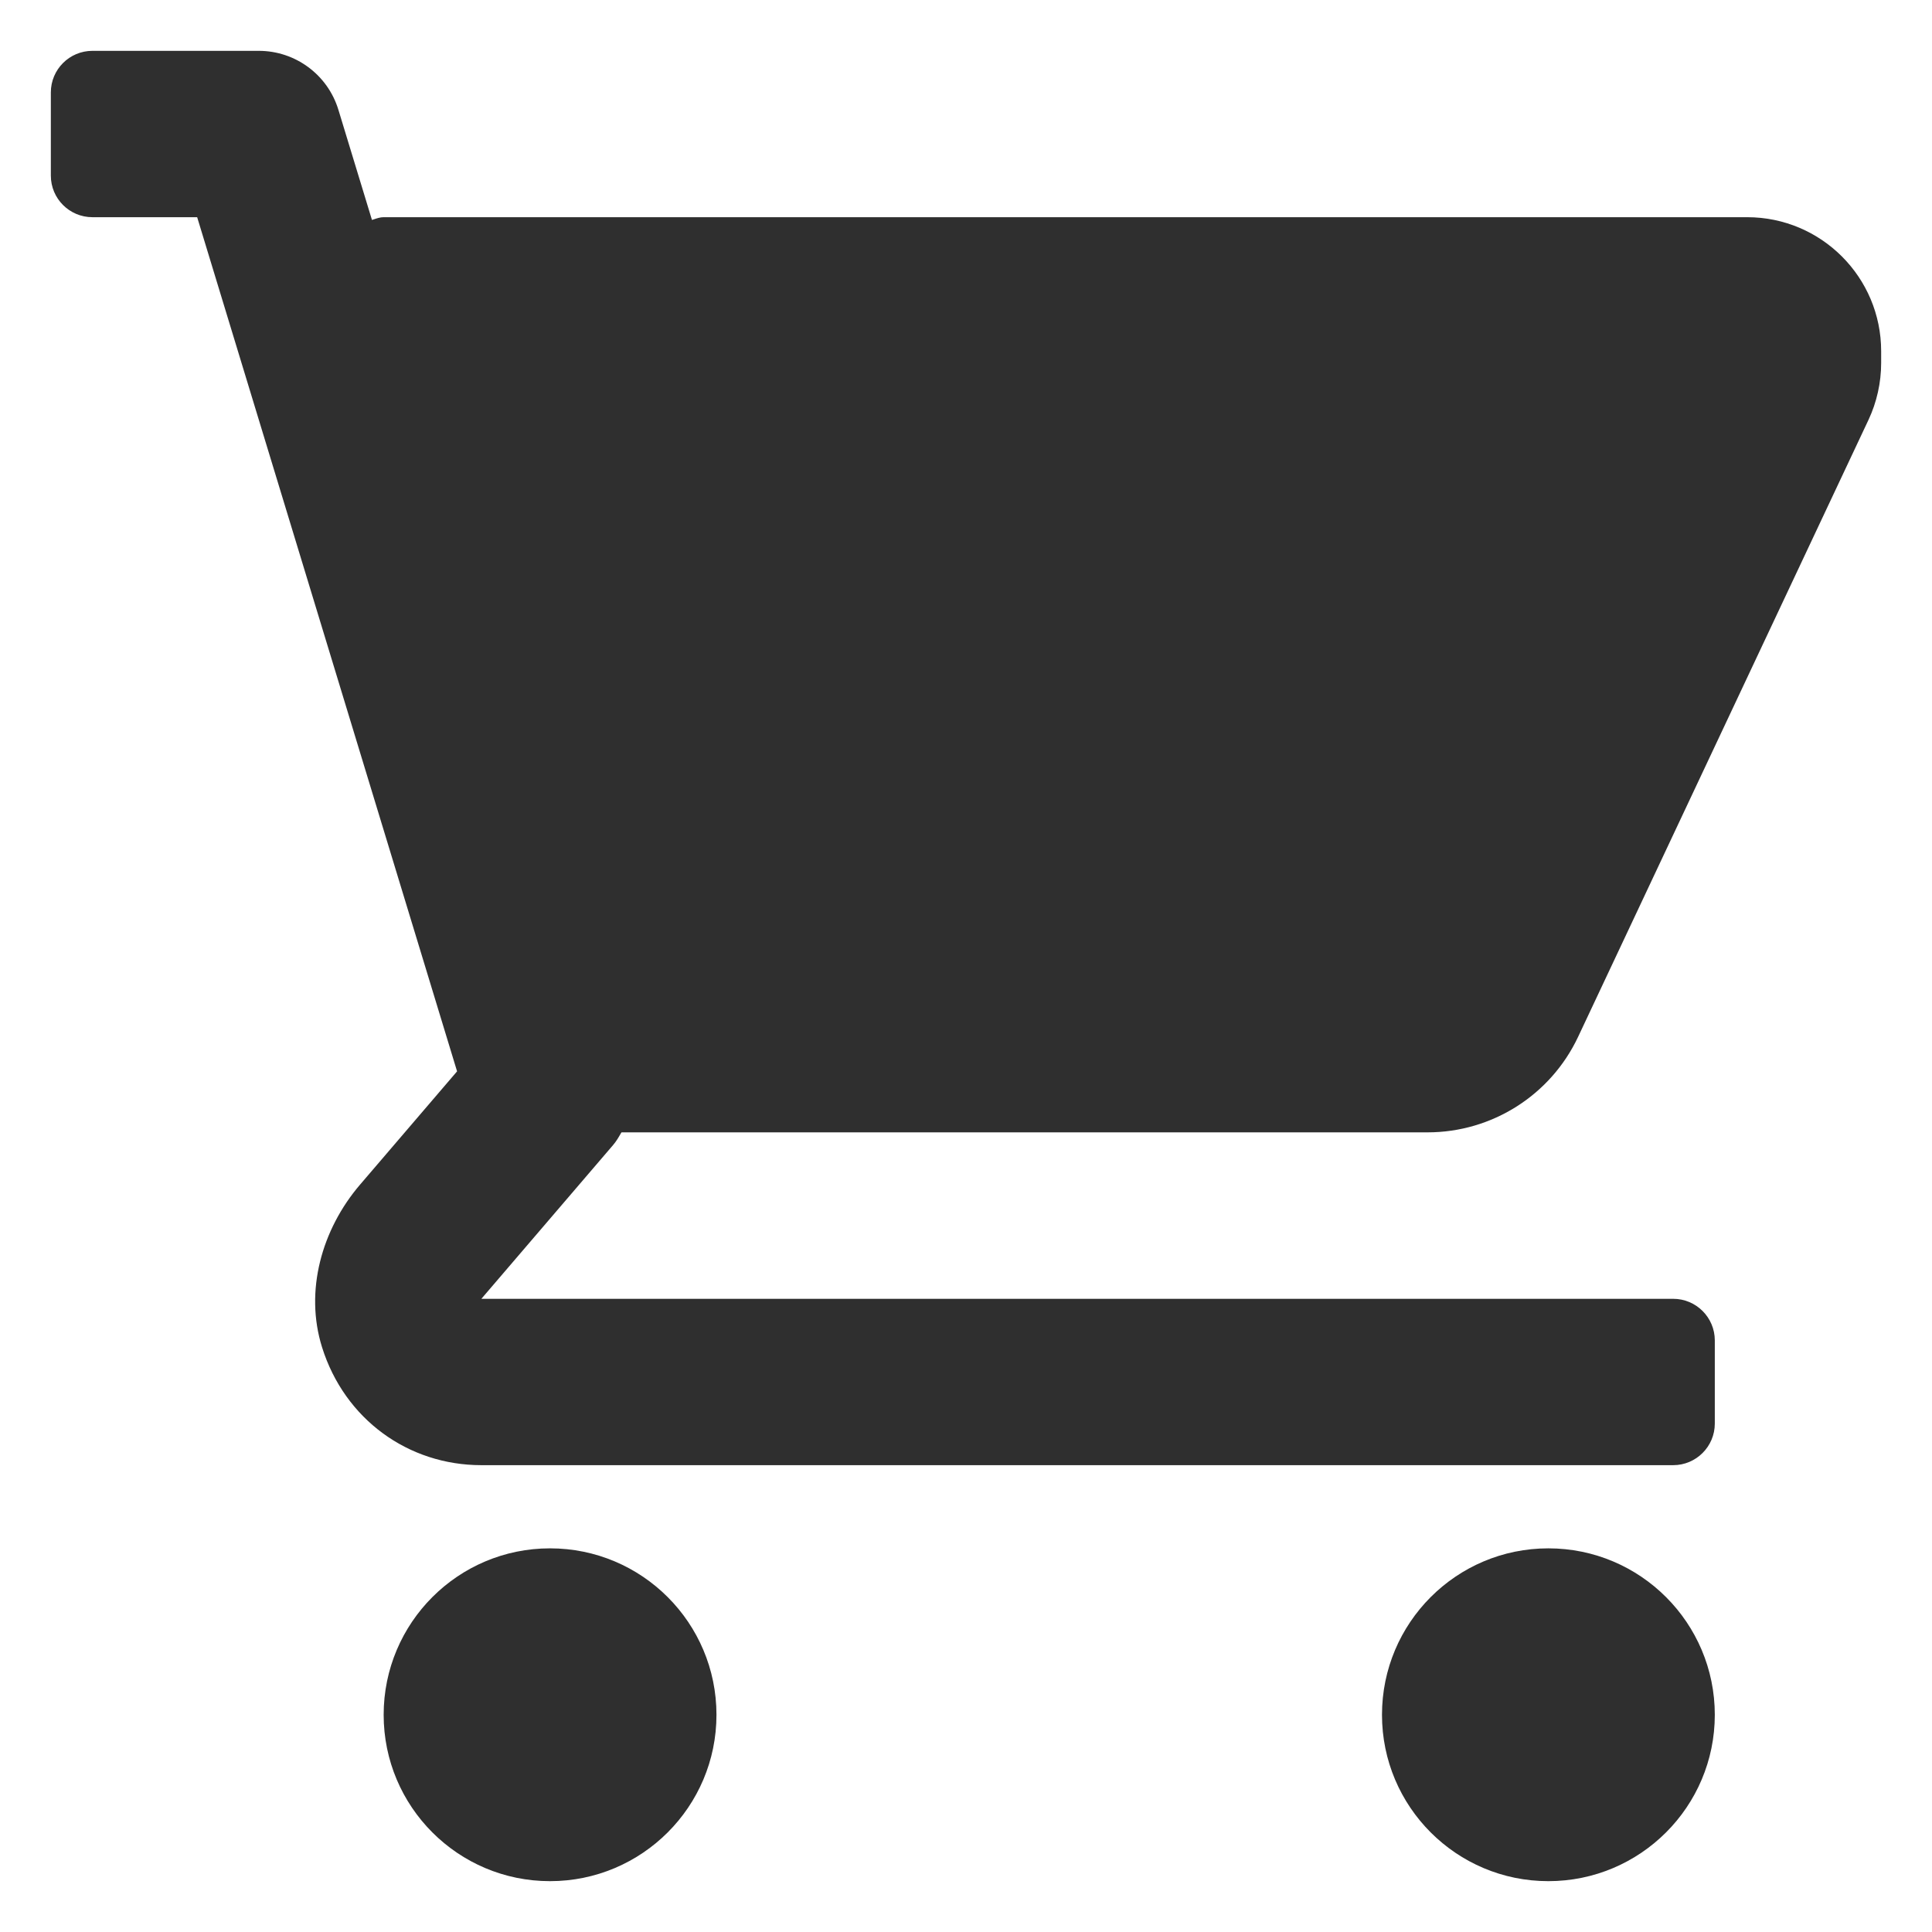 <?xml version="1.0" encoding="UTF-8"?> <svg xmlns="http://www.w3.org/2000/svg" width="19" height="19" viewBox="0 0 19 19" fill="none"><path fill-rule="evenodd" clip-rule="evenodd" d="M17.182 2.136H3.773C3.74 2.136 3.71 2.146 3.68 2.156L3.68 2.156C3.673 2.158 3.665 2.161 3.658 2.163L3.328 1.08C3.223 0.735 2.905 0.5 2.545 0.5H0.909C0.683 0.5 0.5 0.683 0.5 0.909V1.727C0.5 1.953 0.683 2.136 0.909 2.136H1.939L4.495 10.536L3.541 11.65C3.164 12.09 2.994 12.696 3.167 13.249C3.389 13.957 4.014 14.409 4.734 14.409H16.455C16.68 14.409 16.864 14.226 16.864 14V13.182C16.864 12.956 16.68 12.773 16.455 12.773H4.734L6.03 11.26C6.06 11.225 6.083 11.186 6.105 11.147L6.112 11.136H14.039C14.673 11.136 15.25 10.77 15.52 10.196L18.375 4.13C18.457 3.956 18.5 3.762 18.5 3.57V3.454C18.5 2.726 17.91 2.136 17.182 2.136ZM5.409 18.5C6.313 18.5 7.046 17.767 7.046 16.864C7.046 15.96 6.313 15.227 5.409 15.227C4.505 15.227 3.773 15.96 3.773 16.864C3.773 17.767 4.505 18.5 5.409 18.5ZM16.864 16.864C16.864 17.767 16.131 18.5 15.227 18.5C14.323 18.5 13.591 17.767 13.591 16.864C13.591 15.96 14.323 15.227 15.227 15.227C16.131 15.227 16.864 15.96 16.864 16.864Z" fill="#2F2F2F"></path></svg> 